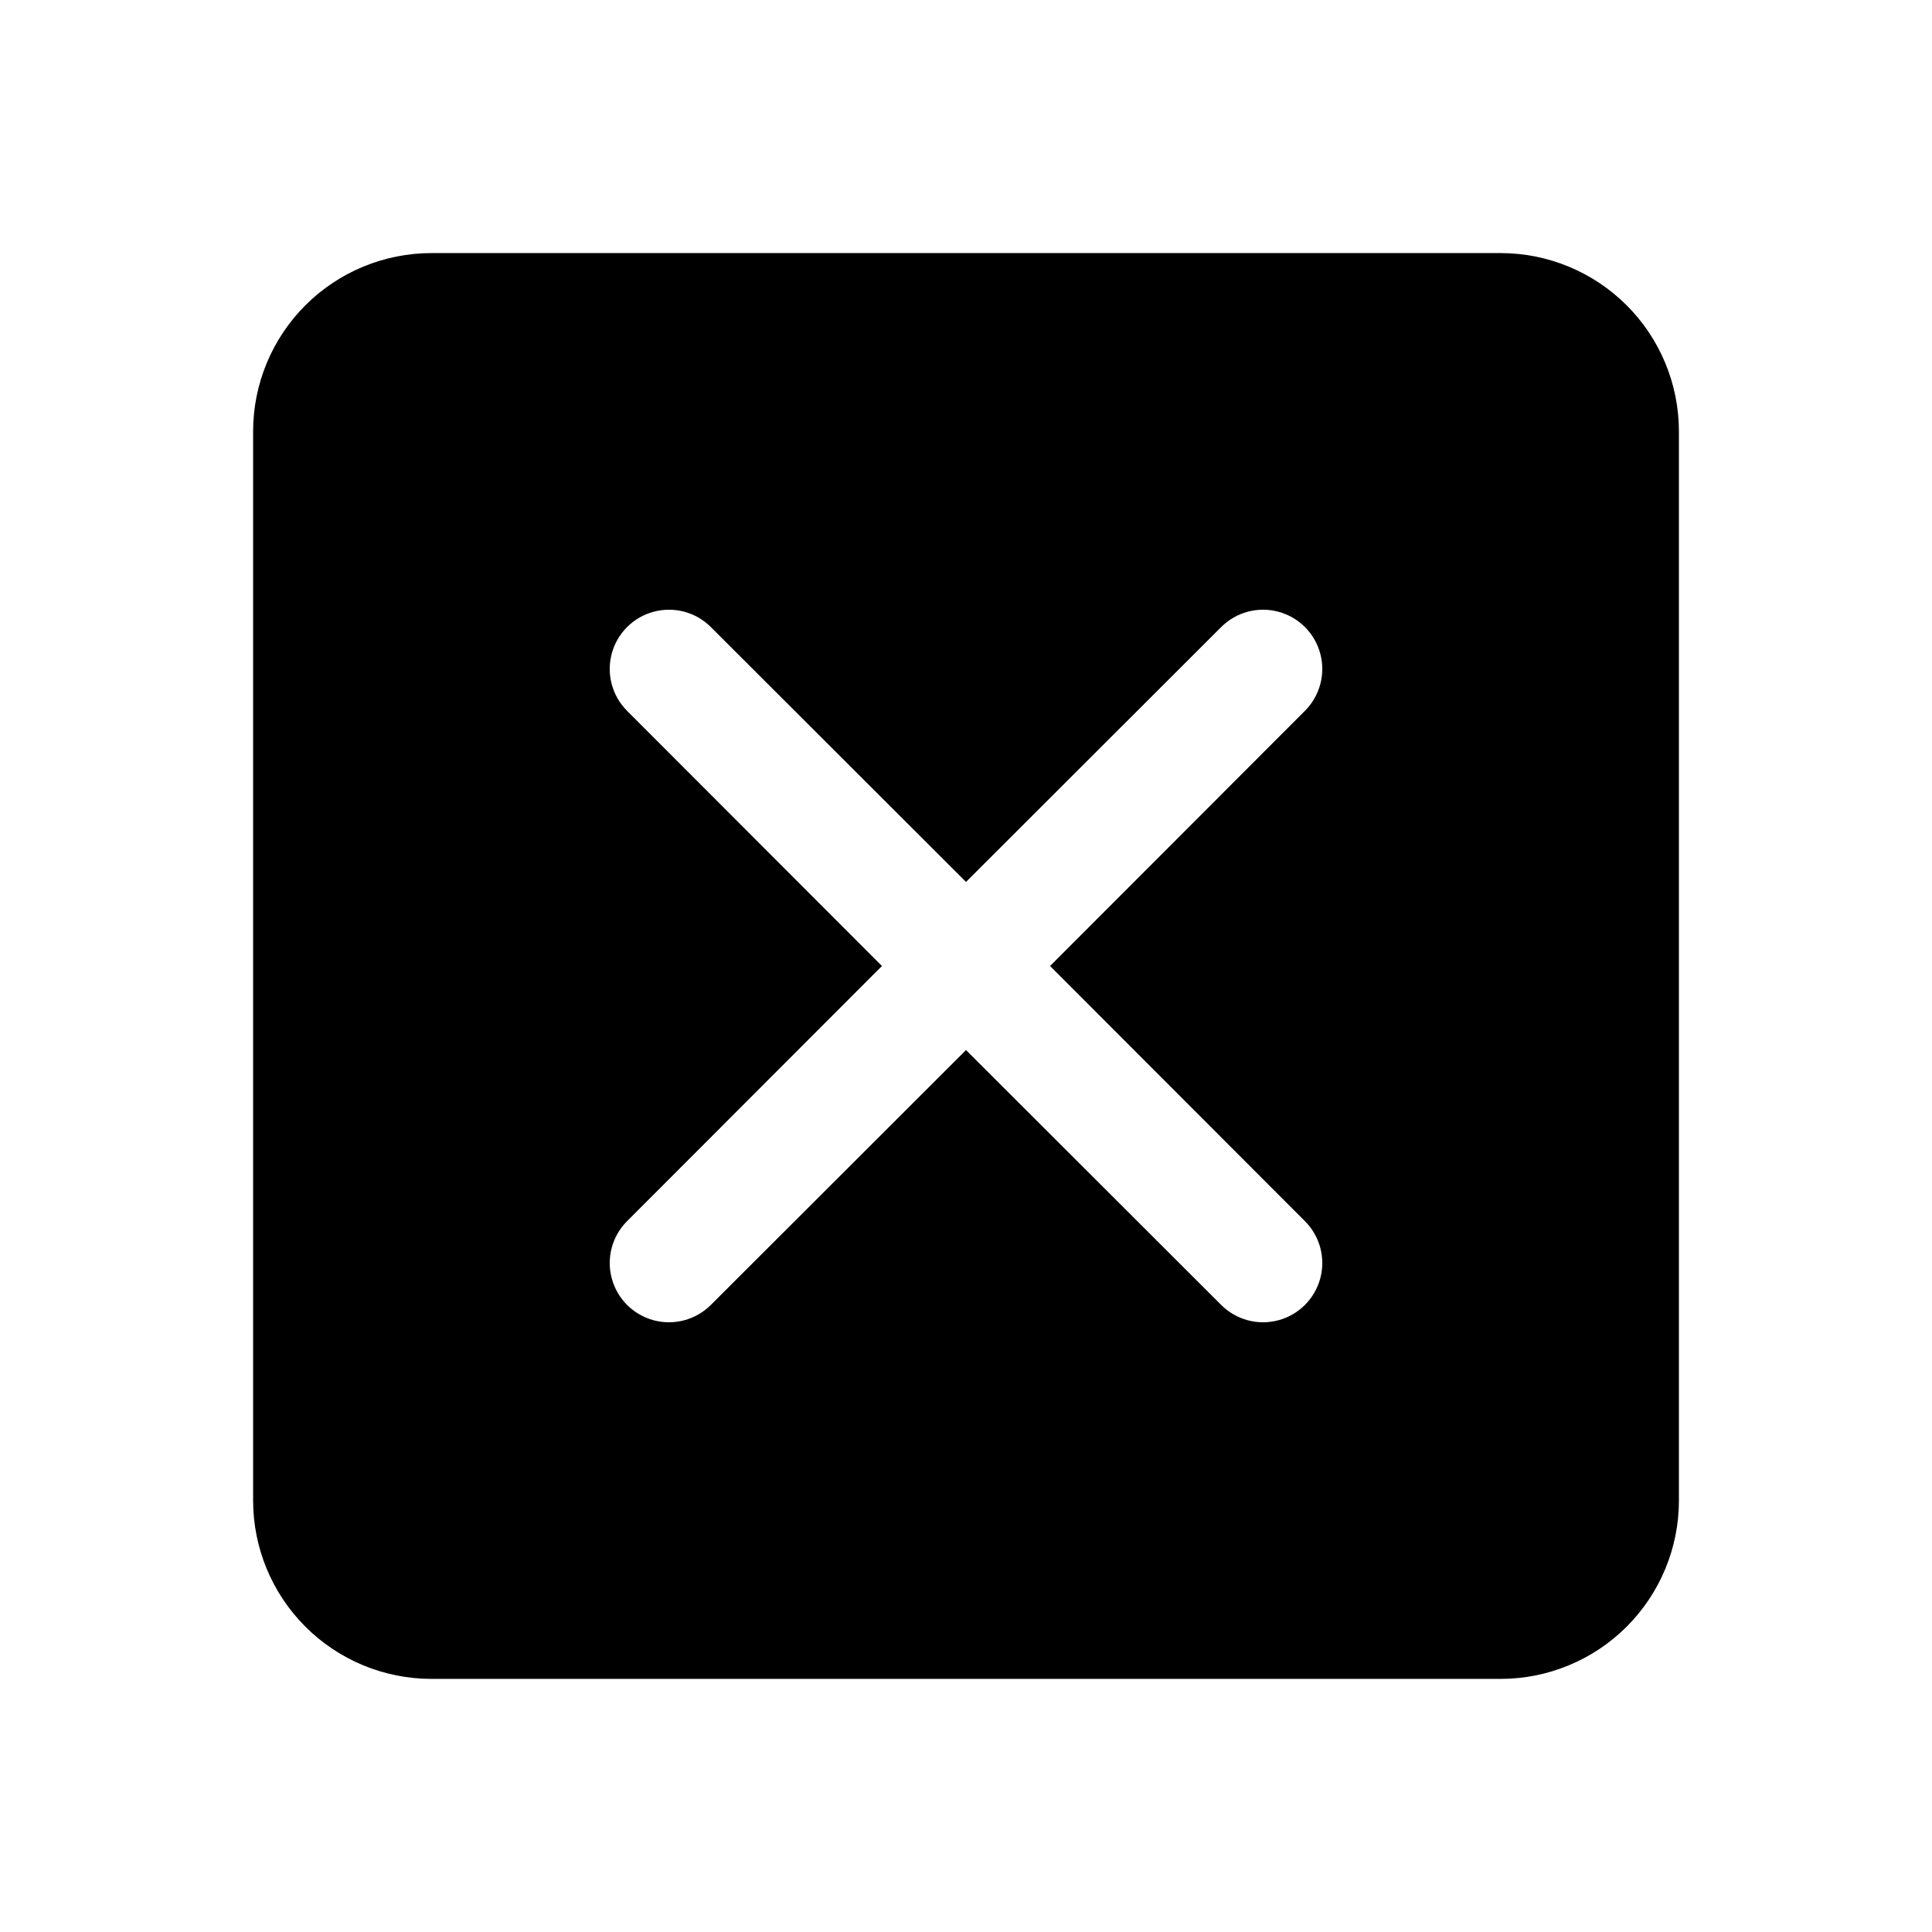 <?xml version="1.0" encoding="UTF-8"?>
<!-- Uploaded to: ICON Repo, www.svgrepo.com, Generator: ICON Repo Mixer Tools -->
<svg fill="#000000" width="800px" height="800px" version="1.1" viewBox="144 144 512 512" xmlns="http://www.w3.org/2000/svg">
 <path d="m541.7 211.07h-283.39c-12.523 0.008-24.531 4.988-33.387 13.844-8.855 8.855-13.836 20.863-13.844 33.387v283.39c0.008 12.523 4.988 24.531 13.844 33.387 8.855 8.855 20.863 13.836 33.387 13.844h283.39c12.523-0.008 24.531-4.988 33.387-13.844s13.836-20.863 13.844-33.387v-283.39c-0.008-12.523-4.988-24.531-13.844-33.387-8.855-8.855-20.863-13.836-33.387-13.844zm-51.879 256.55c3.969 3.965 5.516 9.742 4.066 15.16-1.453 5.418-5.684 9.648-11.102 11.102-5.418 1.449-11.195-0.098-15.16-4.066l-67.621-67.539-67.621 67.543v-0.004c-3.965 3.969-9.746 5.516-15.164 4.066-5.418-1.453-9.648-5.684-11.098-11.102-1.453-5.418 0.098-11.195 4.062-15.16l67.539-67.621-67.543-67.621h0.004c-3.965-3.965-5.516-9.746-4.062-15.164 1.449-5.418 5.68-9.648 11.098-11.098 5.418-1.453 11.199 0.098 15.164 4.062l67.621 67.539 67.621-67.539c3.965-3.965 9.742-5.516 15.16-4.062 5.418 1.449 9.648 5.68 11.102 11.098 1.449 5.418-0.098 11.199-4.066 15.164l-67.539 67.621z"/>
</svg>